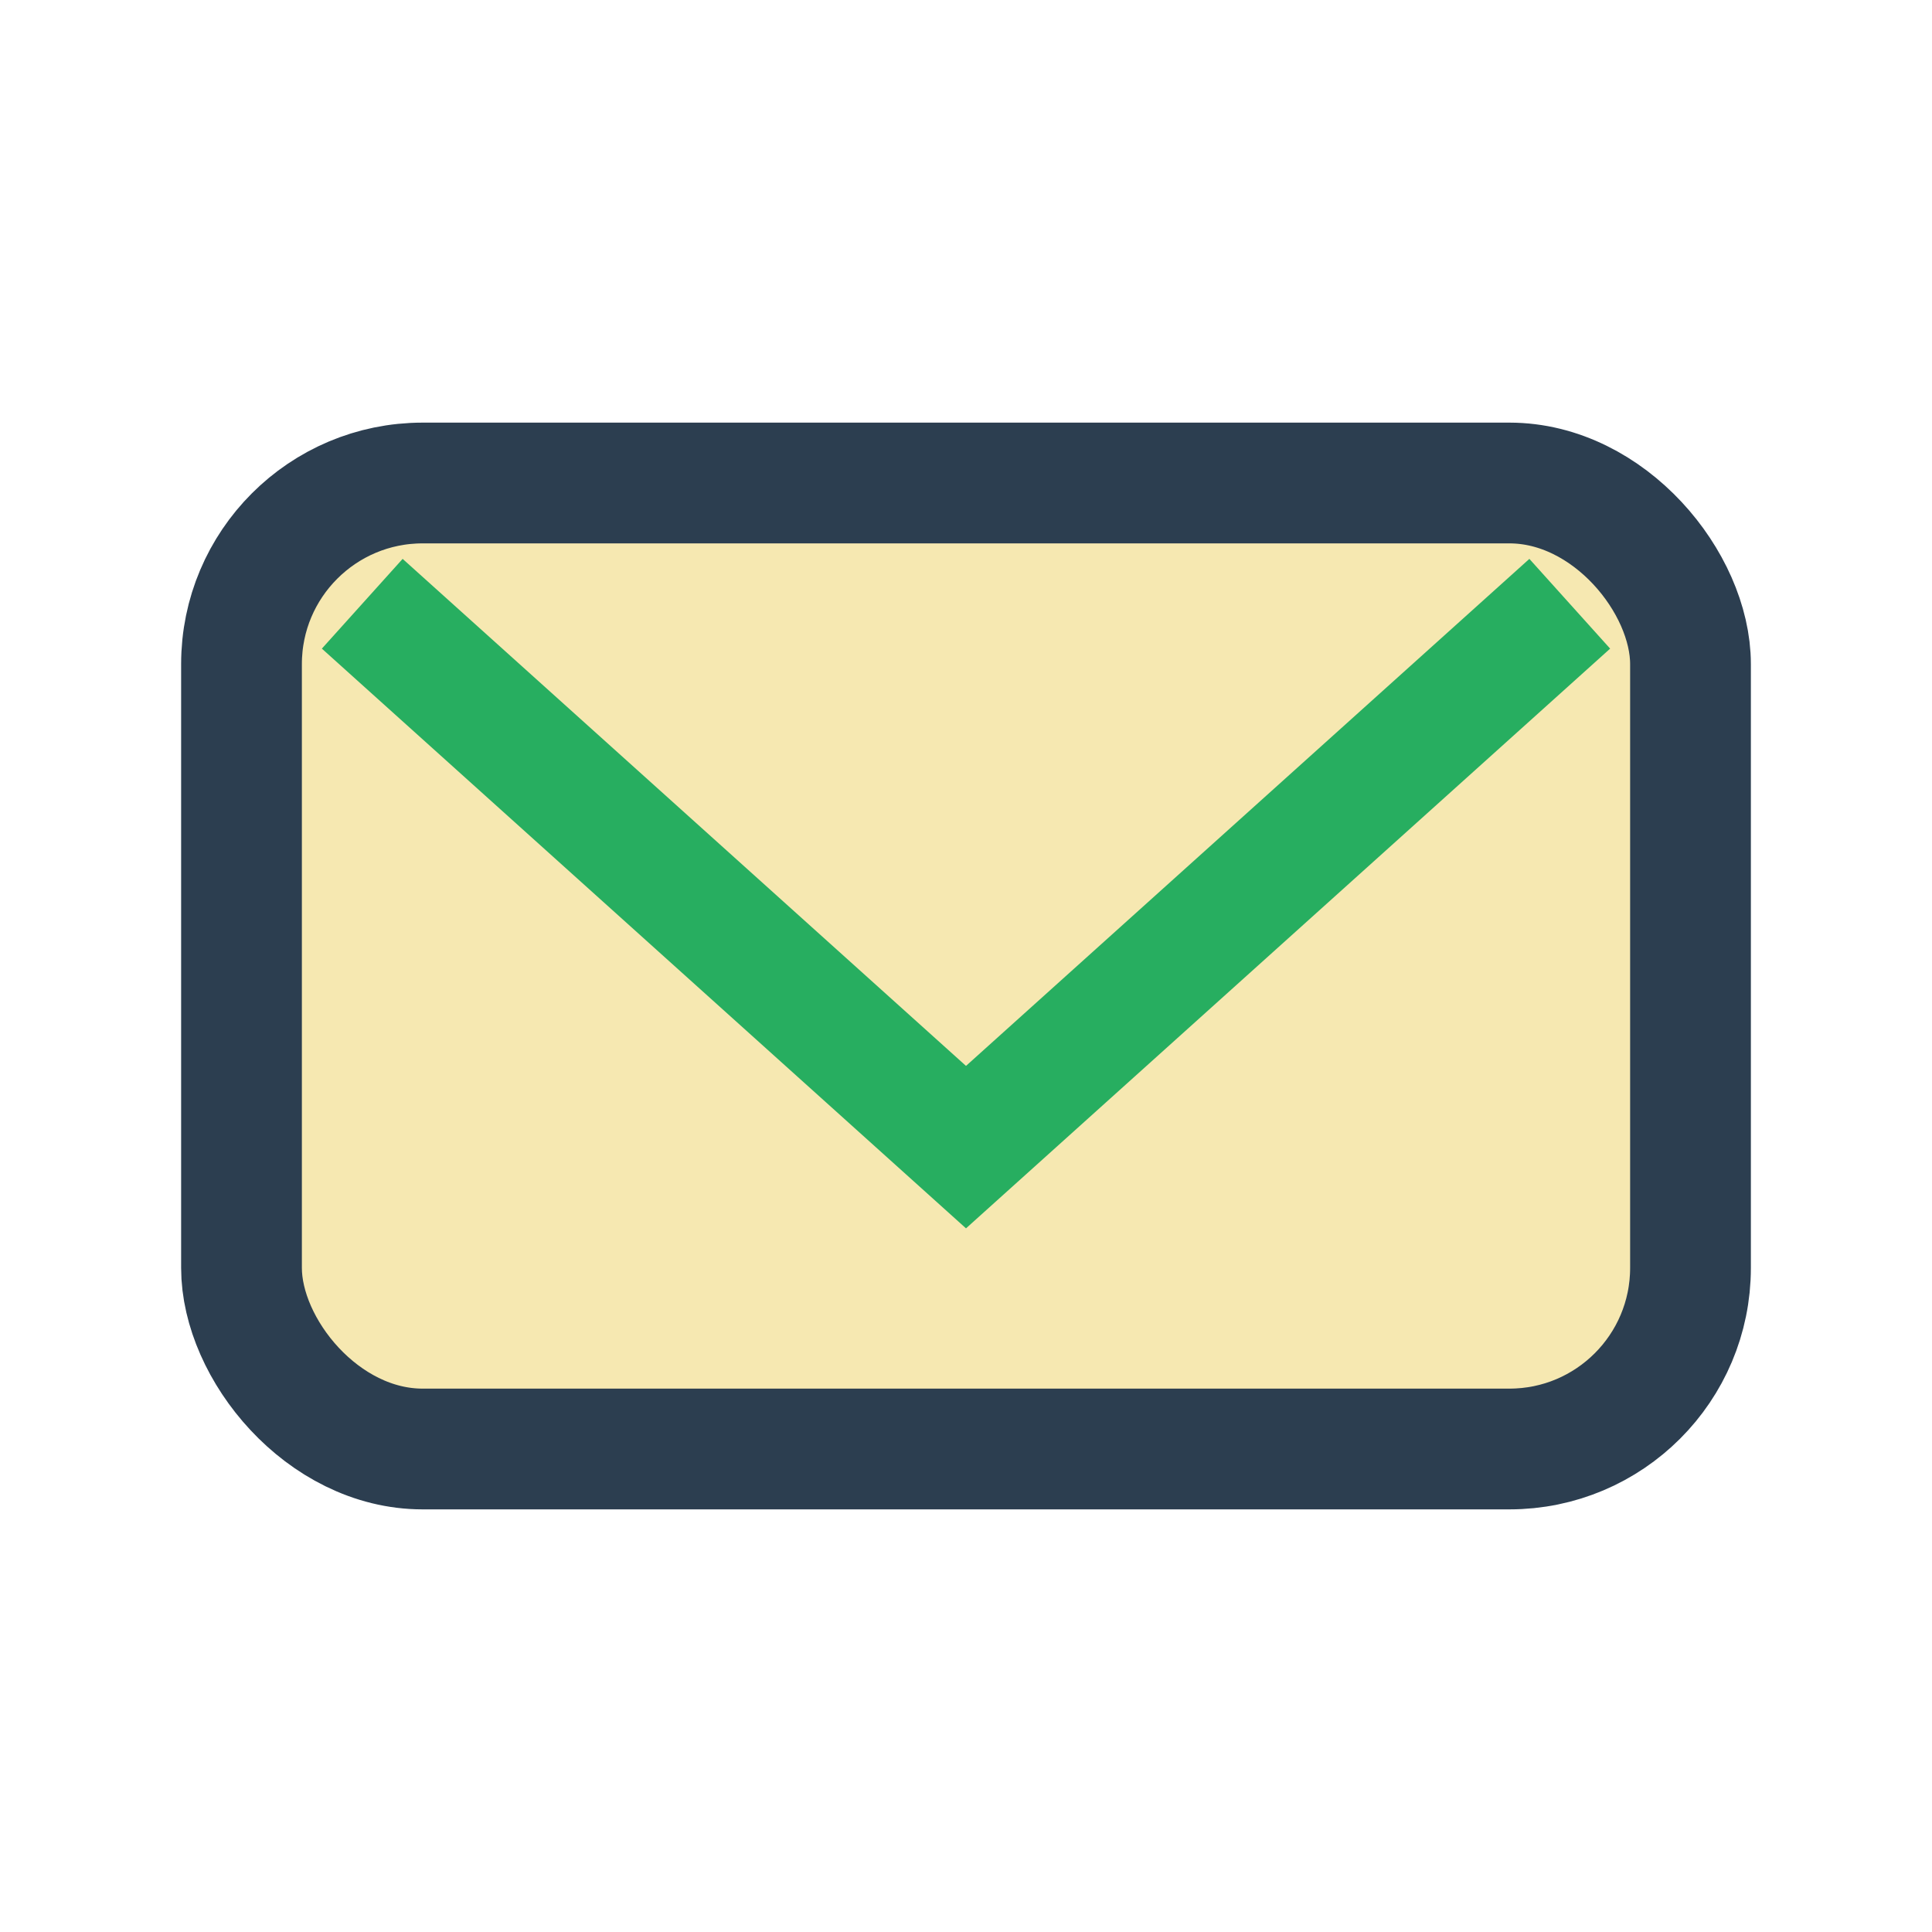 <?xml version="1.0" encoding="UTF-8"?>
<svg xmlns="http://www.w3.org/2000/svg" width="32" height="32" viewBox="0 0 32 32"><rect x="4" y="8" width="24" height="16" rx="3" fill="#F6E8B1" stroke="#2C3E50" stroke-width="2"/><path d="M6 10l10 9 10-9" stroke="#27AE60" stroke-width="2" fill="none"/></svg>